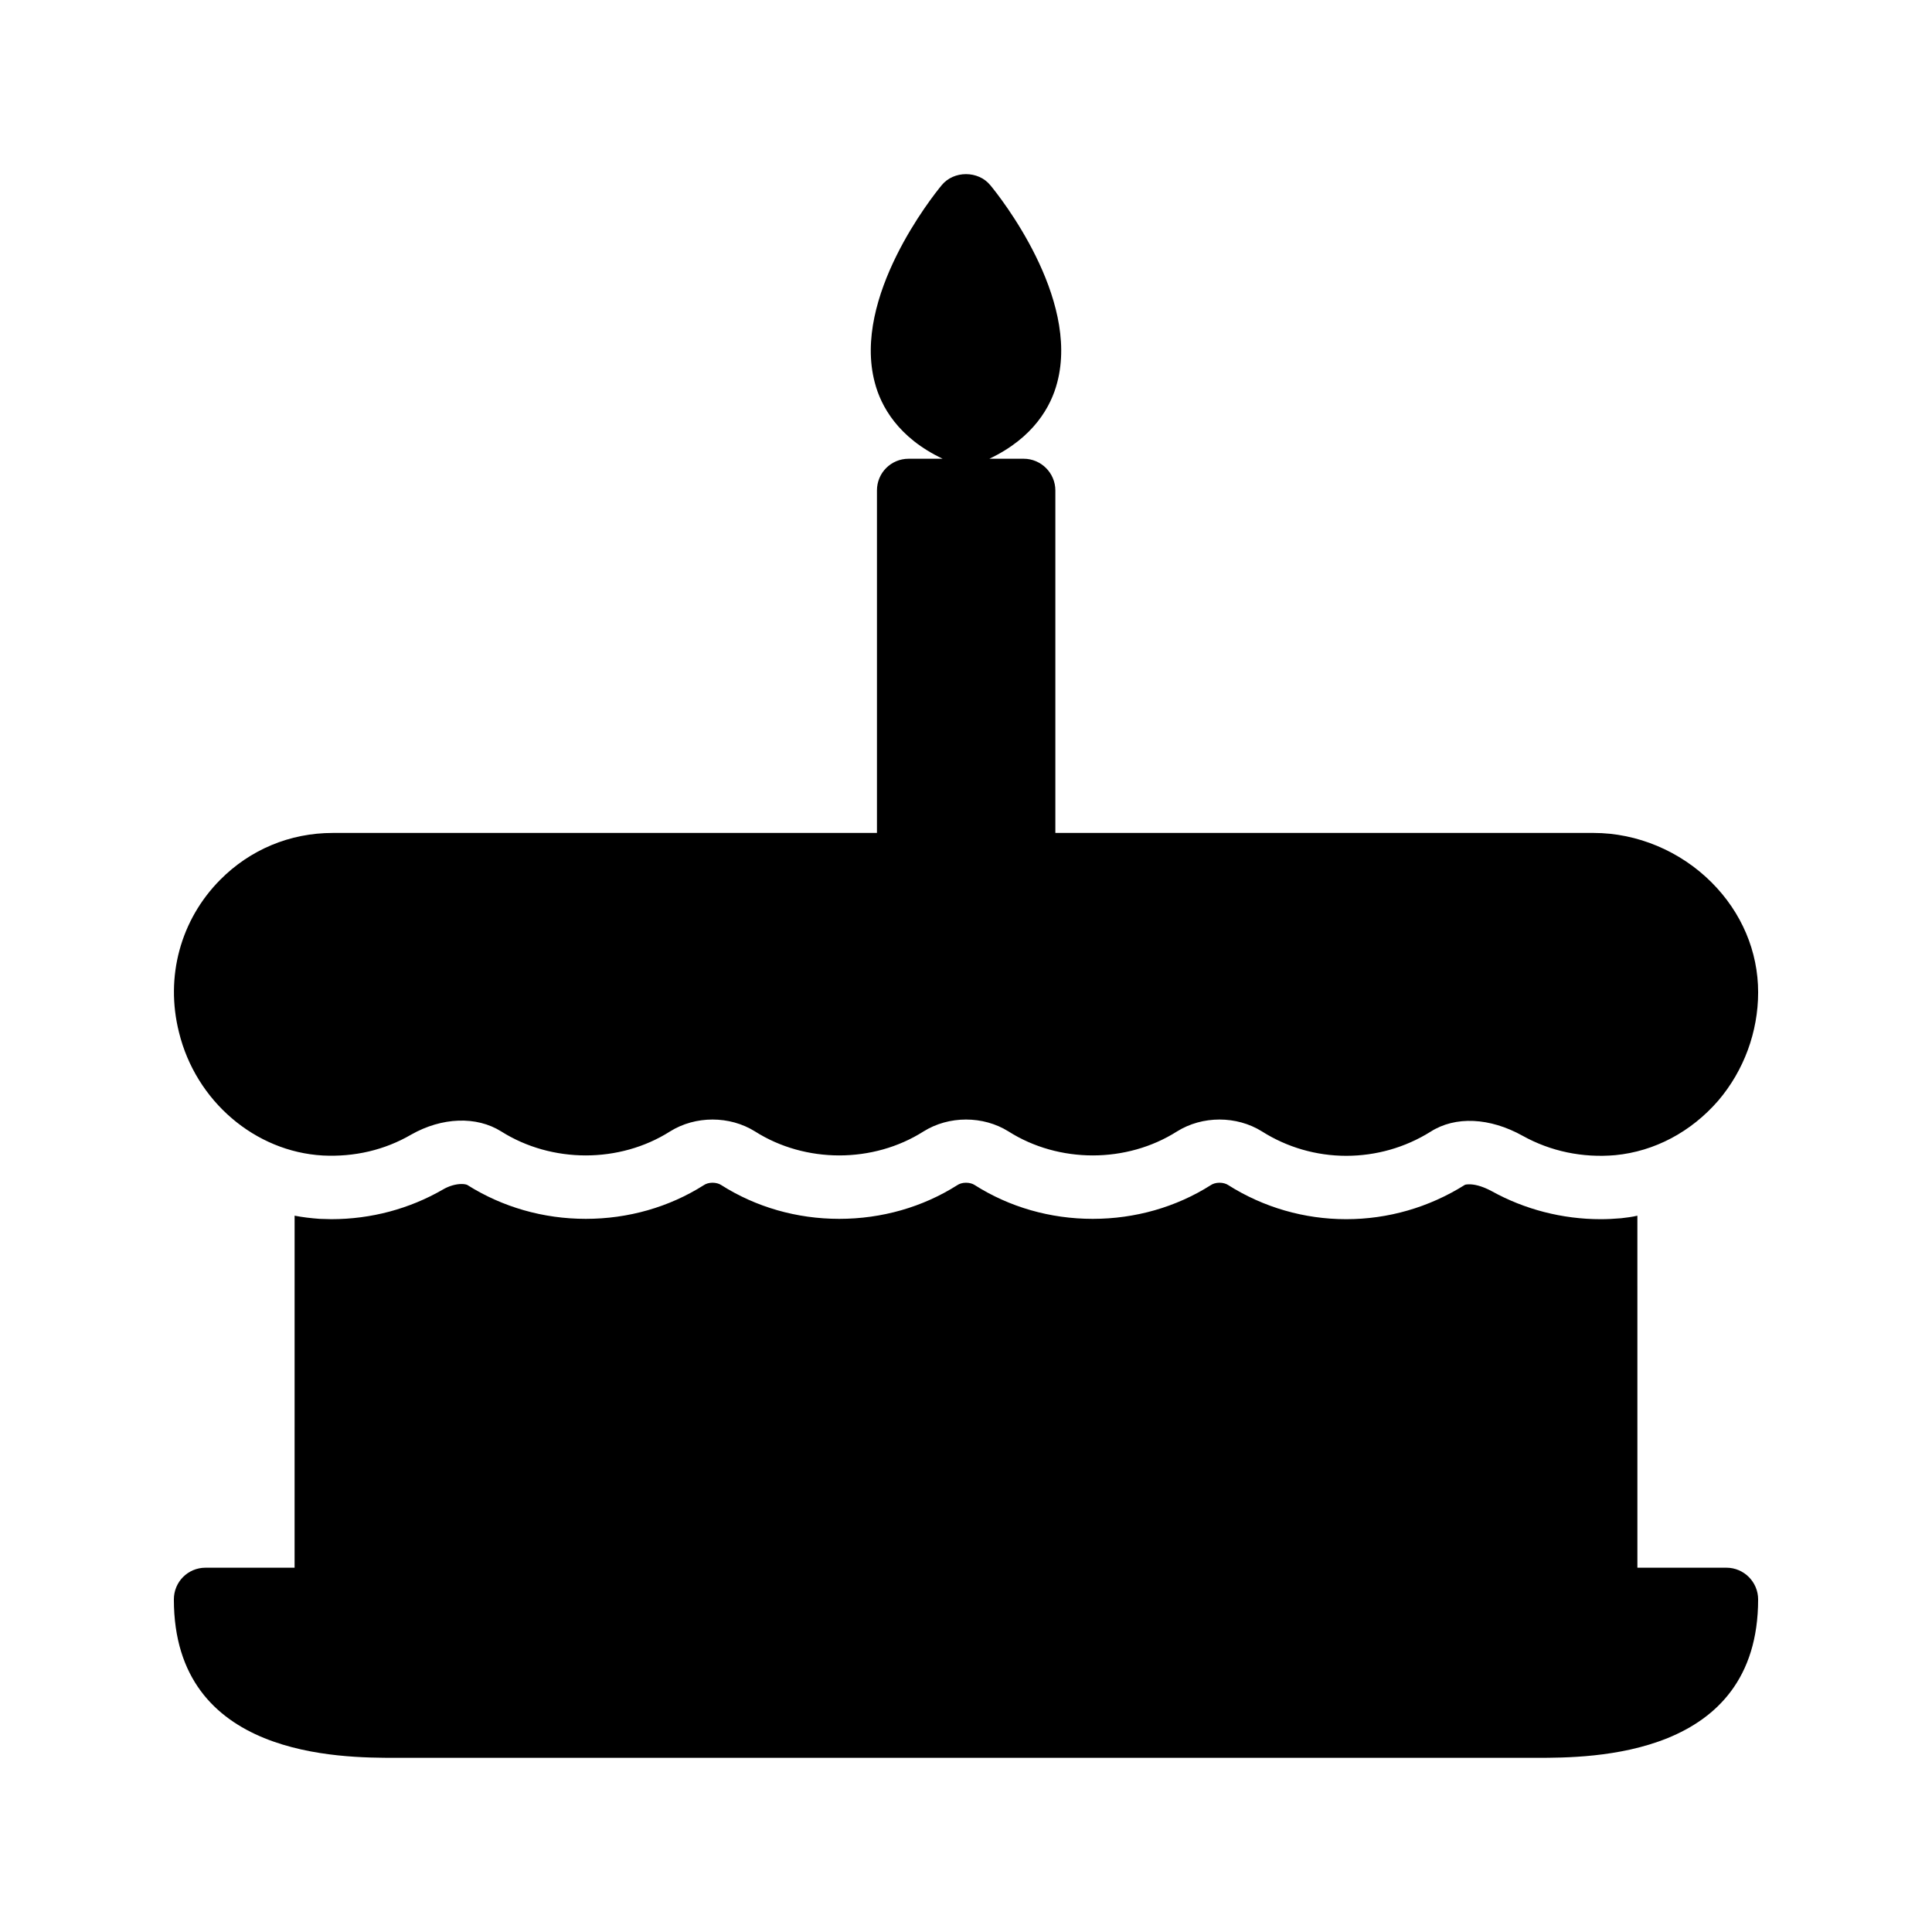 <?xml version="1.0" encoding="UTF-8"?>
<!-- Uploaded to: ICON Repo, www.svgrepo.com, Generator: ICON Repo Mixer Tools -->
<svg fill="#000000" width="800px" height="800px" version="1.1" viewBox="144 144 512 512" xmlns="http://www.w3.org/2000/svg">
 <g>
  <path d="m601.52 559.46h-23.594l-0.004-93.289c-1.426 0.336-2.856 0.504-4.281 0.672-1.93 0.168-3.695 0.254-5.457 0.254-10.16 0-20.152-2.602-28.801-7.391-2.938-1.594-4.953-1.848-5.961-1.848-0.758 0-1.176 0.086-1.258 0.168-9.492 5.961-20.324 9.07-31.406 9.07s-21.914-3.106-31.32-9.07c-0.504-0.336-1.344-0.59-2.269-0.59-0.922 0-1.762 0.254-2.352 0.672-9.152 5.797-19.984 8.902-31.234 8.902s-22.082-3.106-31.32-8.984c-0.504-0.336-1.344-0.59-2.266-0.59s-1.762 0.254-2.352 0.672c-9.152 5.797-19.984 8.902-31.238 8.902-11.25 0-22.082-3.106-31.32-8.984-0.504-0.336-1.344-0.59-2.266-0.59s-1.762 0.254-2.352 0.672c-9.152 5.797-19.984 8.902-31.234 8.902s-22.082-3.106-31.402-8.984c-0.168-0.086-0.672-0.25-1.512-0.25-1.512 0-3.359 0.504-5.039 1.512-8.734 5.039-18.895 7.809-29.473 7.809-1.008 0-2.098-0.086-3.106-0.086-2.266-0.168-4.449-0.418-6.633-0.84l-0.004 93.289h-23.594c-4.703 0-8.398 3.777-8.398 8.398 0 41.984 44.168 41.984 58.777 41.984h302.29c14.527 0 58.777 0 58.777-41.984 0-4.621-3.777-8.398-8.395-8.398z"/>
  <path d="m566.34 364.74h-142.66v-90.77c0-4.617-3.777-8.398-8.398-8.398h-9.094c11.75-5.555 16.375-13.906 17.996-20.238 5.961-22.586-15.281-49.289-17.719-52.227-3.191-3.945-9.742-3.945-12.93 0-2.434 2.938-23.68 29.641-17.719 52.227 1.621 6.332 6.246 14.684 17.996 20.238h-9.012c-4.703 0-8.398 3.777-8.398 8.398v90.77h-144.25c-11.254 0-21.832 4.367-29.809 12.426-10.496 10.582-14.609 25.695-10.914 40.391 4.449 18.223 20.152 31.656 38.121 32.664 8.312 0.418 16.375-1.426 23.426-5.543 8.145-4.617 17.297-4.953 23.848-0.84 13.434 8.48 31.402 8.48 44.754 0 6.719-4.199 15.785-4.199 22.504 0 13.352 8.48 31.32 8.48 44.672 0 6.719-4.199 15.785-4.199 22.504 0 13.352 8.48 31.32 8.48 44.672 0 6.719-4.199 15.785-4.199 22.504 0 6.633 4.199 14.359 6.465 22.336 6.465 7.894 0 15.617-2.184 22.336-6.383 6.551-4.199 15.703-3.777 24.434 1.09 7.391 4.113 15.871 5.879 24.52 5.121 10.41-1.008 20.07-6.129 27.289-14.441 6.801-7.973 10.578-18.219 10.578-28.715 0-10.832-4.367-21.16-12.344-29.137-8.312-8.312-19.73-13.098-31.234-13.098z"/>
 </g>
</svg>